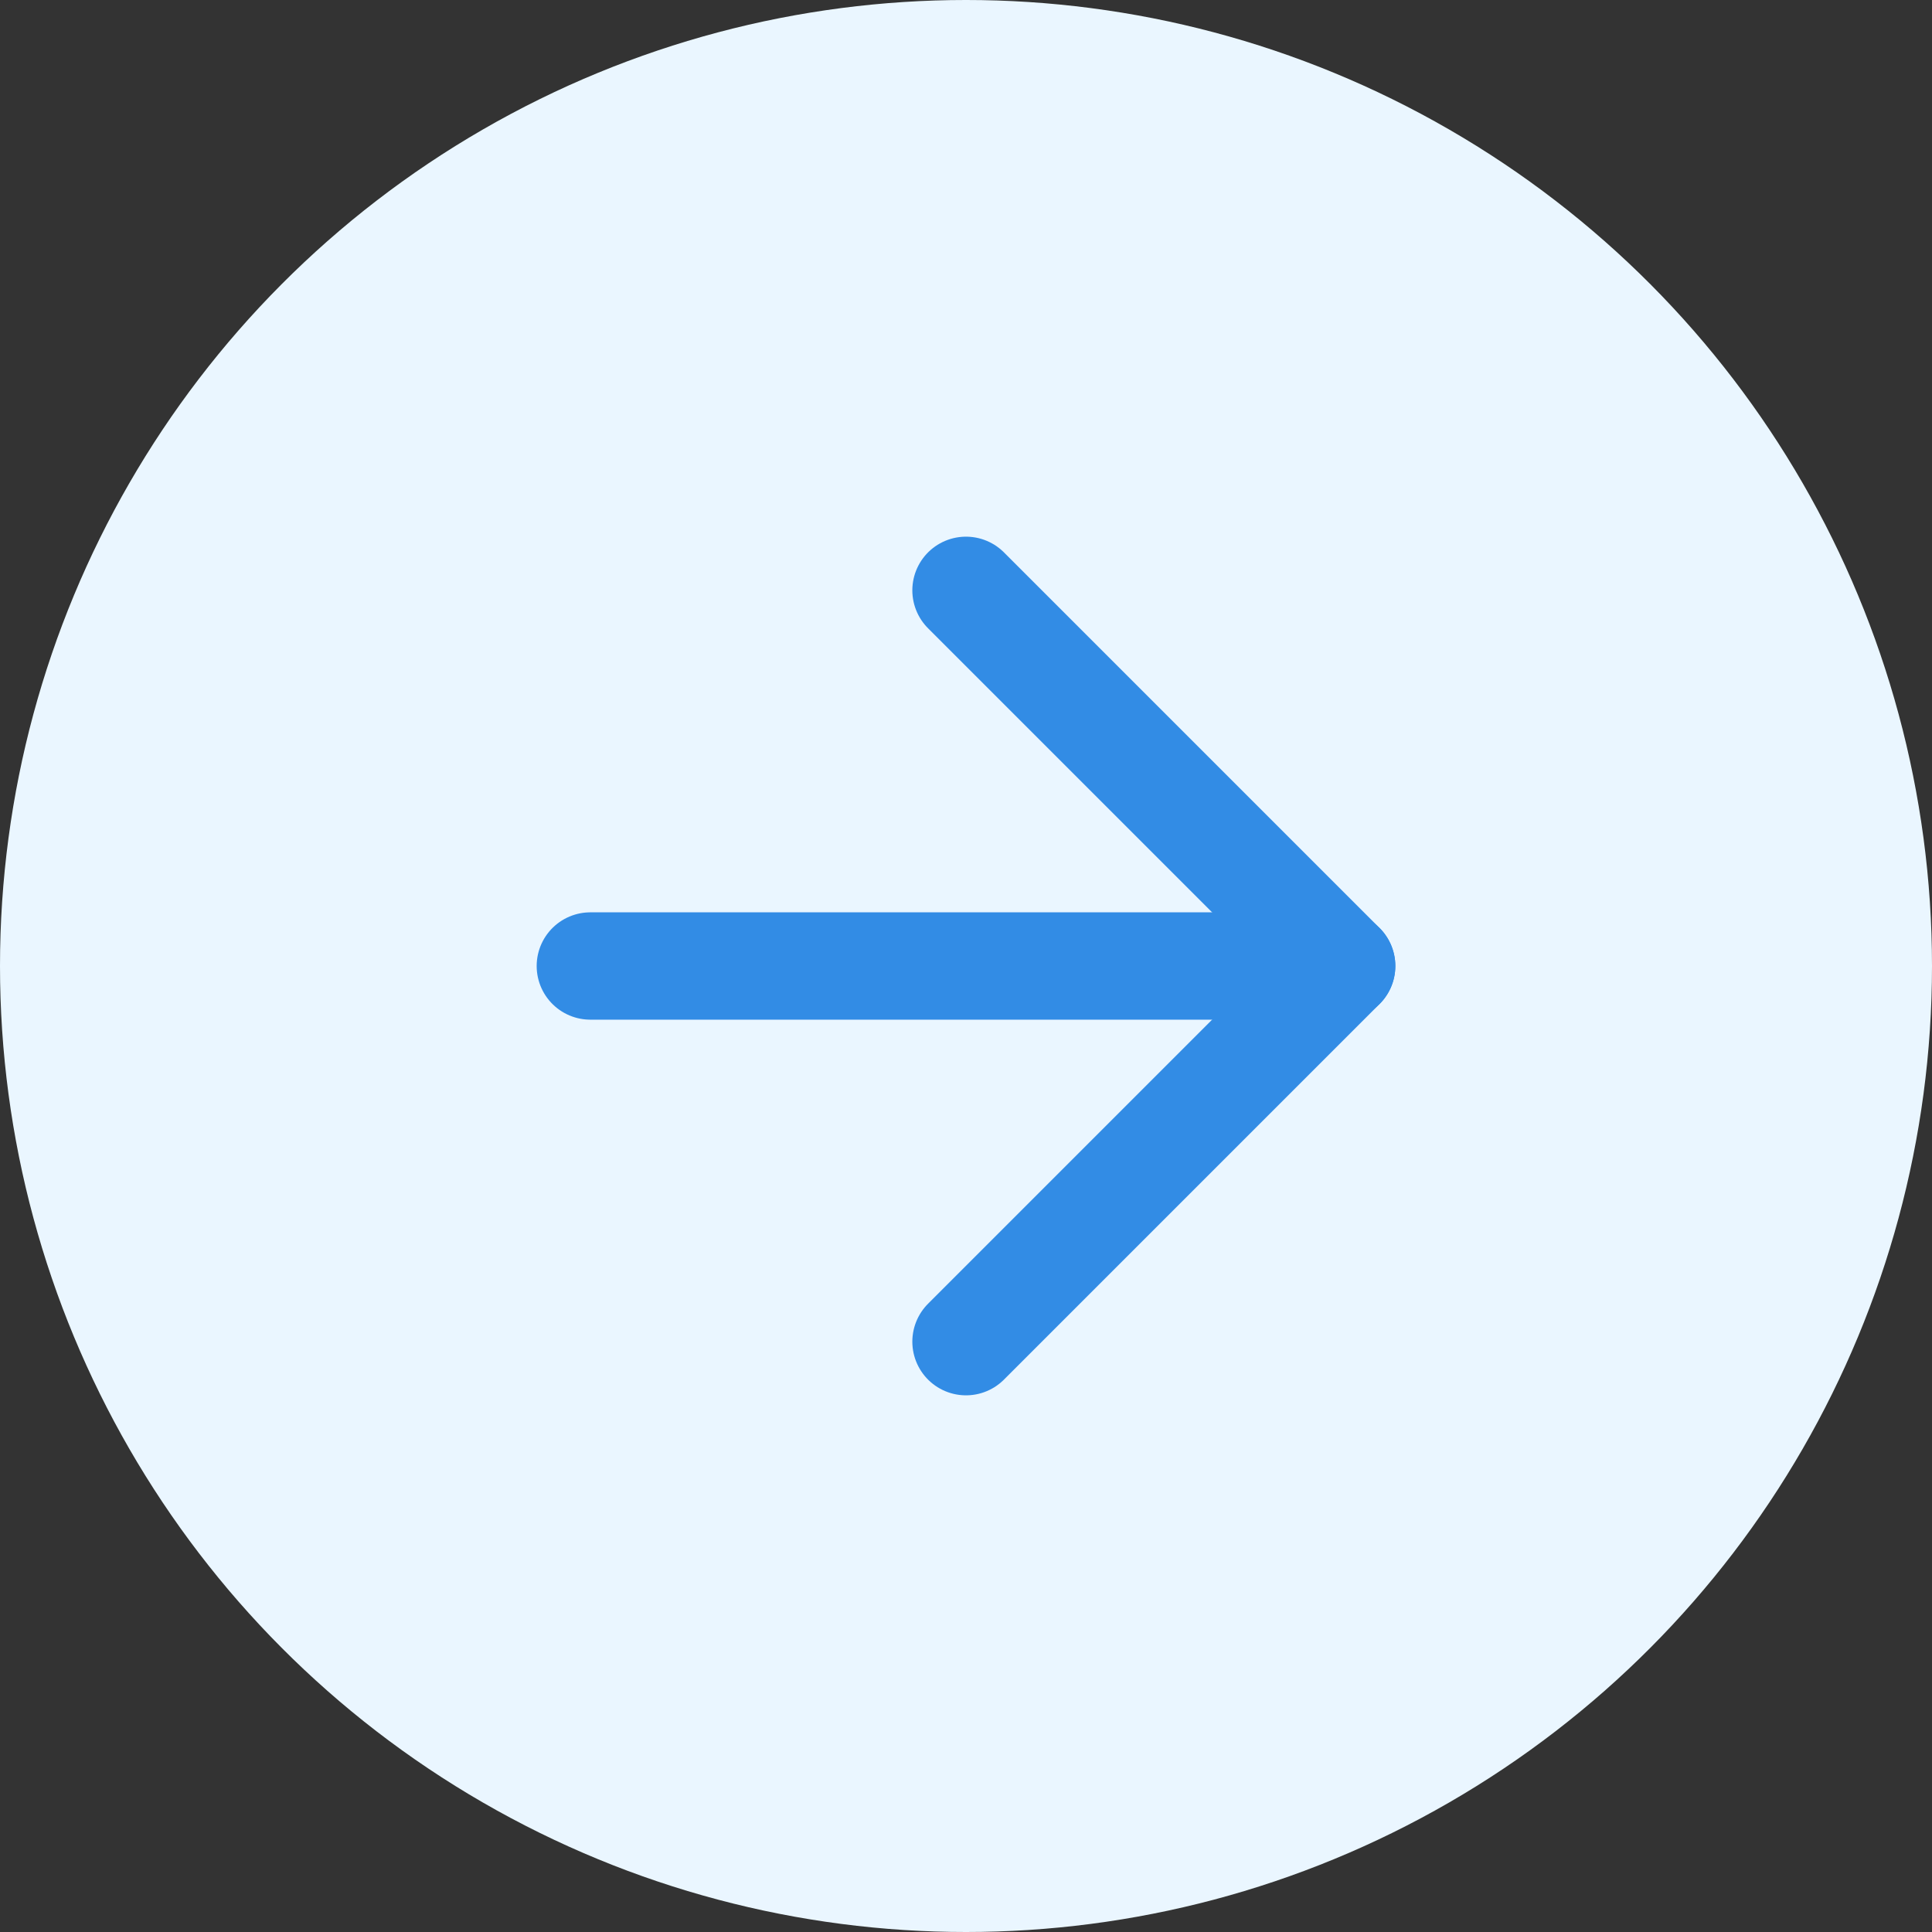 <svg width="36" height="36" viewBox="0 0 36 36" fill="none" xmlns="http://www.w3.org/2000/svg">
  <rect x="0" y="0" width="36" height="36" fill="#333333" stroke="none"/>
  <circle cx="18" cy="18" r="18" fill="#EAF6FF"/>
<path d="M11 18H25" stroke="#328CE5" stroke-width="2" stroke-linecap="round" stroke-linejoin="round"/>
<path d="M18 11L25 18L18 25" stroke="#328CE5" stroke-width="2" stroke-linecap="round" stroke-linejoin="round"/>
</svg>
